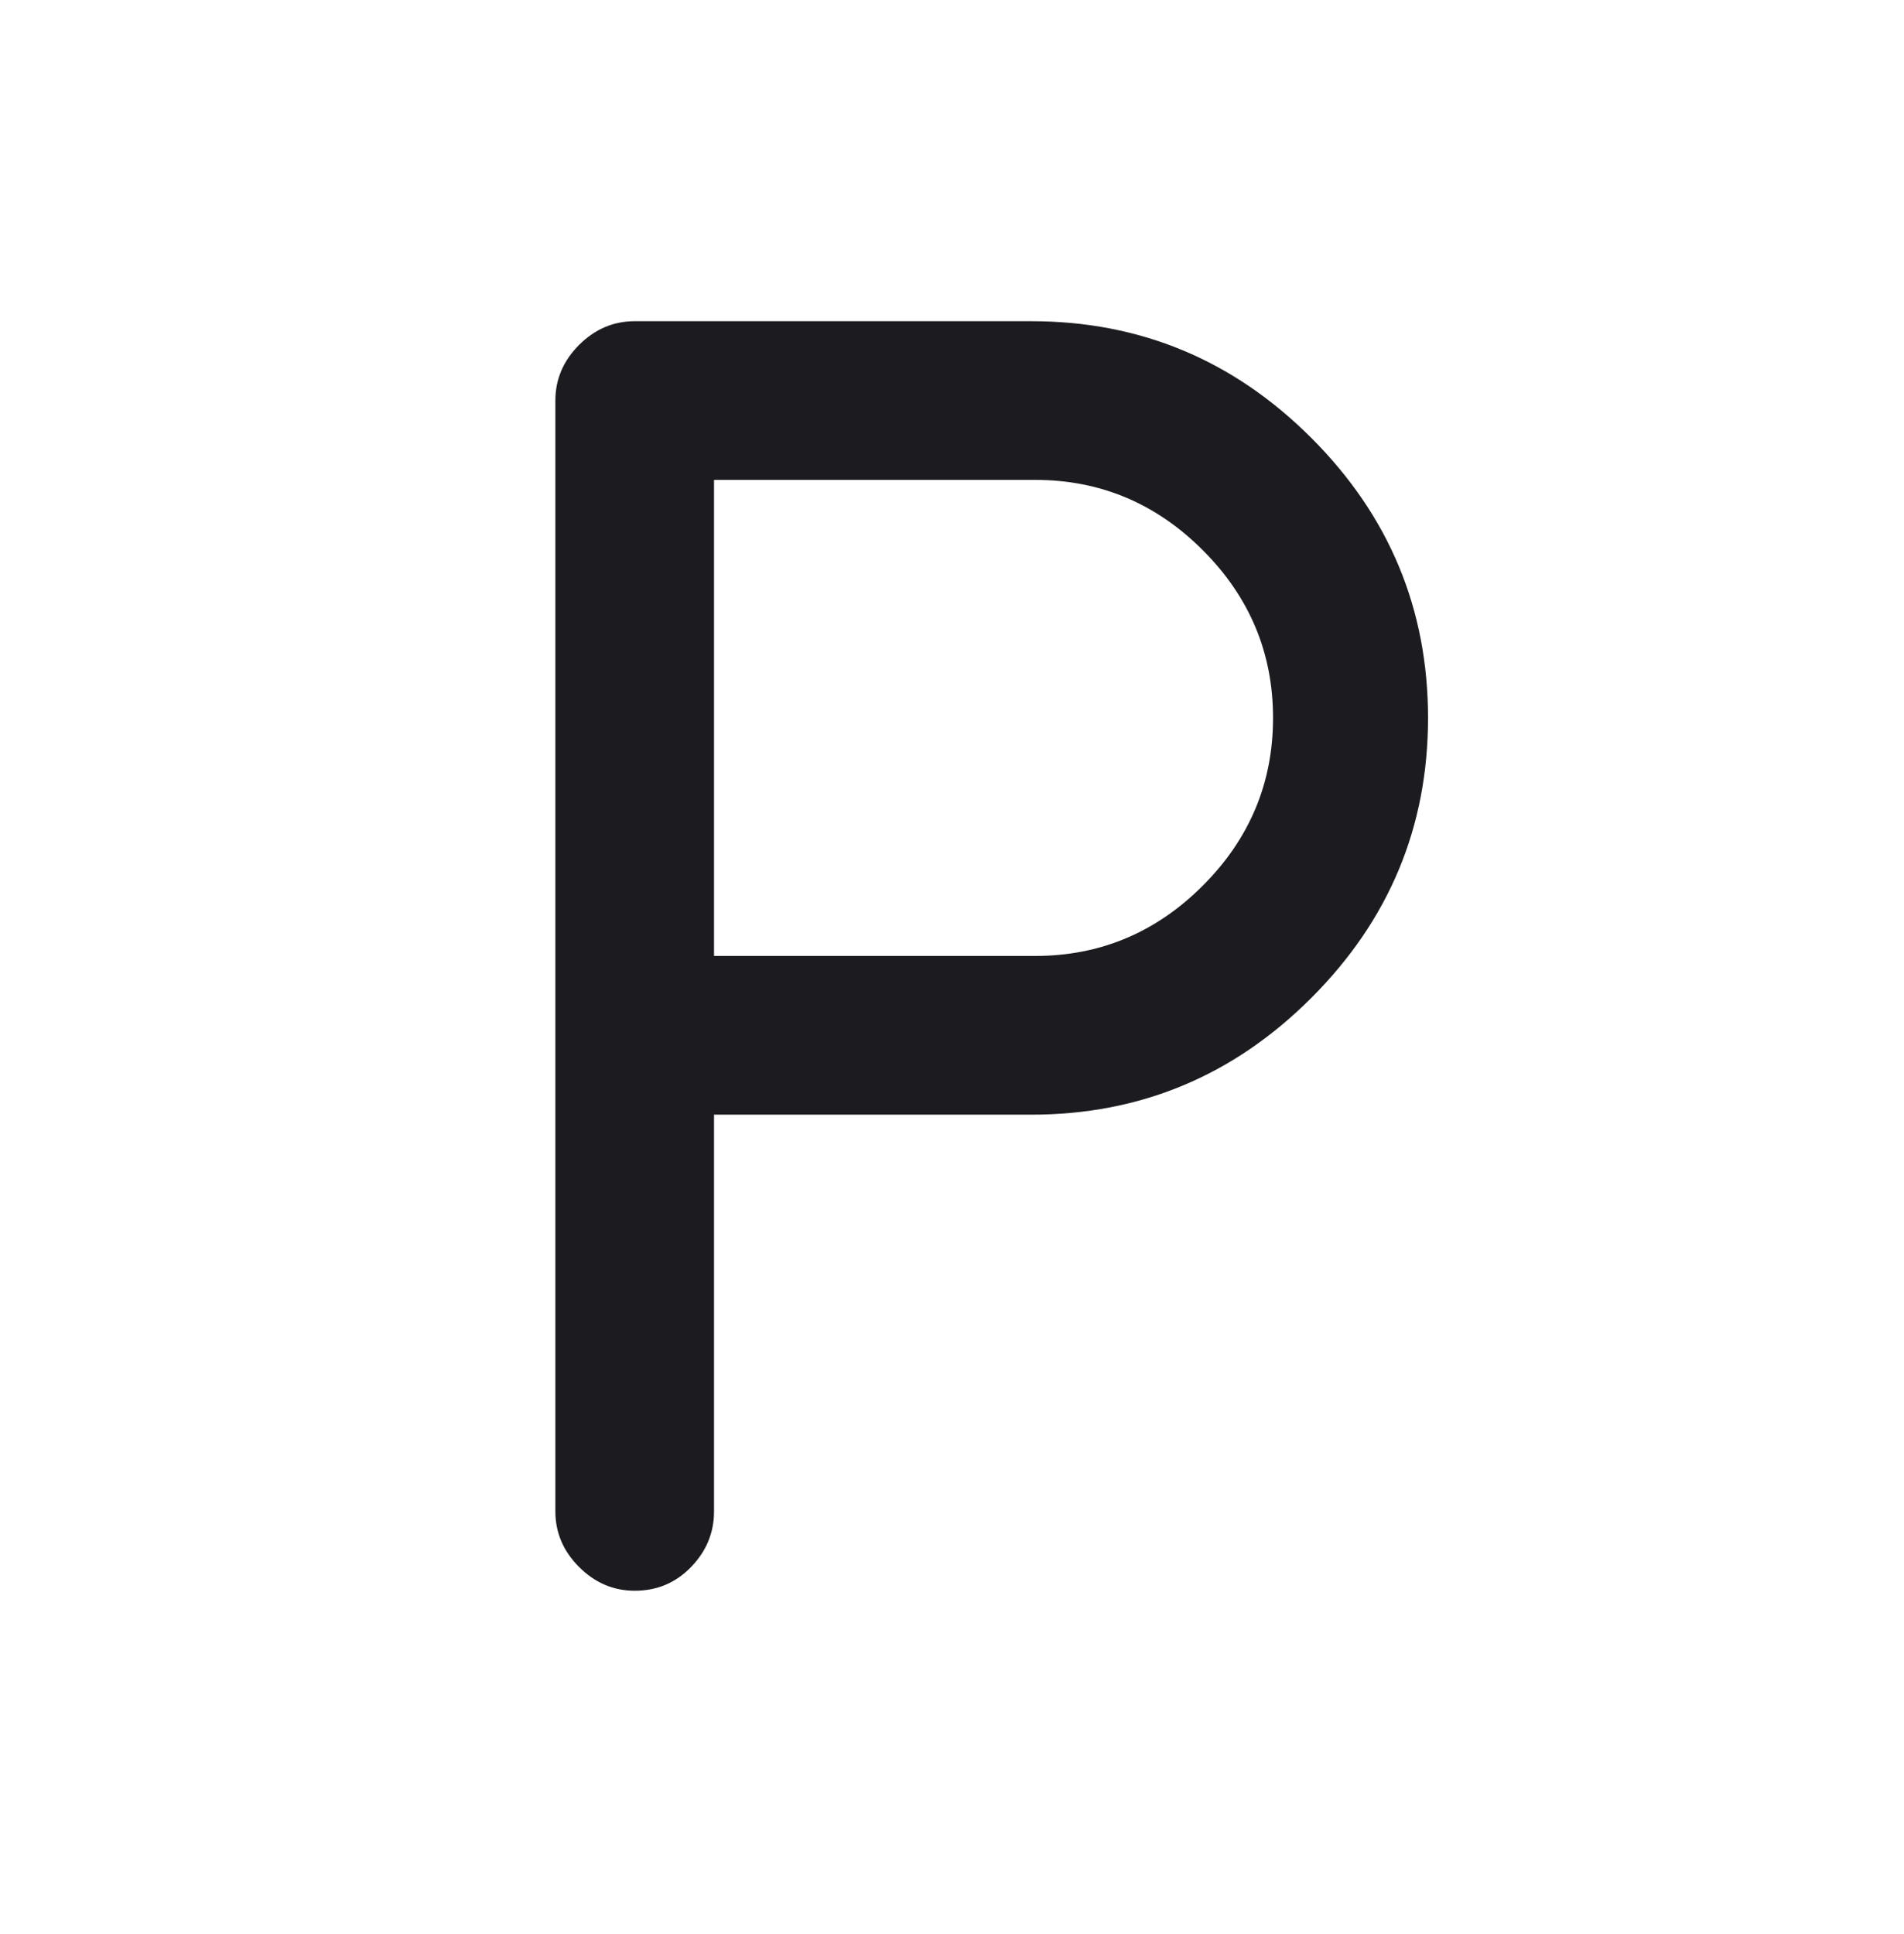 <?xml version="1.0" encoding="UTF-8"?>
<svg xmlns="http://www.w3.org/2000/svg" width="64" height="65" viewBox="0 0 64 65" fill="none">
  <mask id="mask0_3311_1430" style="mask-type:alpha" maskUnits="userSpaceOnUse" x="0" y="0" width="64" height="65">
    <rect y="0.128" width="64" height="64" fill="#D9D9D9"></rect>
  </mask>
  <g mask="url(#mask0_3311_1430)">
    <path d="M24.001 37.462V50.795C24.001 51.51 23.744 52.133 23.229 52.664C22.715 53.196 22.084 53.462 21.335 53.462C20.62 53.462 19.997 53.196 19.465 52.664C18.934 52.133 18.668 51.51 18.668 50.795V13.462C18.668 12.747 18.934 12.124 19.465 11.592C19.997 11.061 20.62 10.795 21.335 10.795H34.668C38.326 10.795 41.463 12.103 44.078 14.718C46.694 17.333 48.001 20.47 48.001 24.128C48.001 27.787 46.694 30.923 44.078 33.538C41.463 36.154 38.326 37.462 34.668 37.462H24.001ZM24.001 32.128H34.791C36.976 32.128 38.855 31.341 40.429 29.767C42.004 28.192 42.791 26.313 42.791 24.128C42.791 21.944 42.004 20.064 40.429 18.49C38.855 16.915 36.976 16.128 34.791 16.128H24.001V32.128Z" fill="#1C1B1F"></path>
  </g>
</svg>
